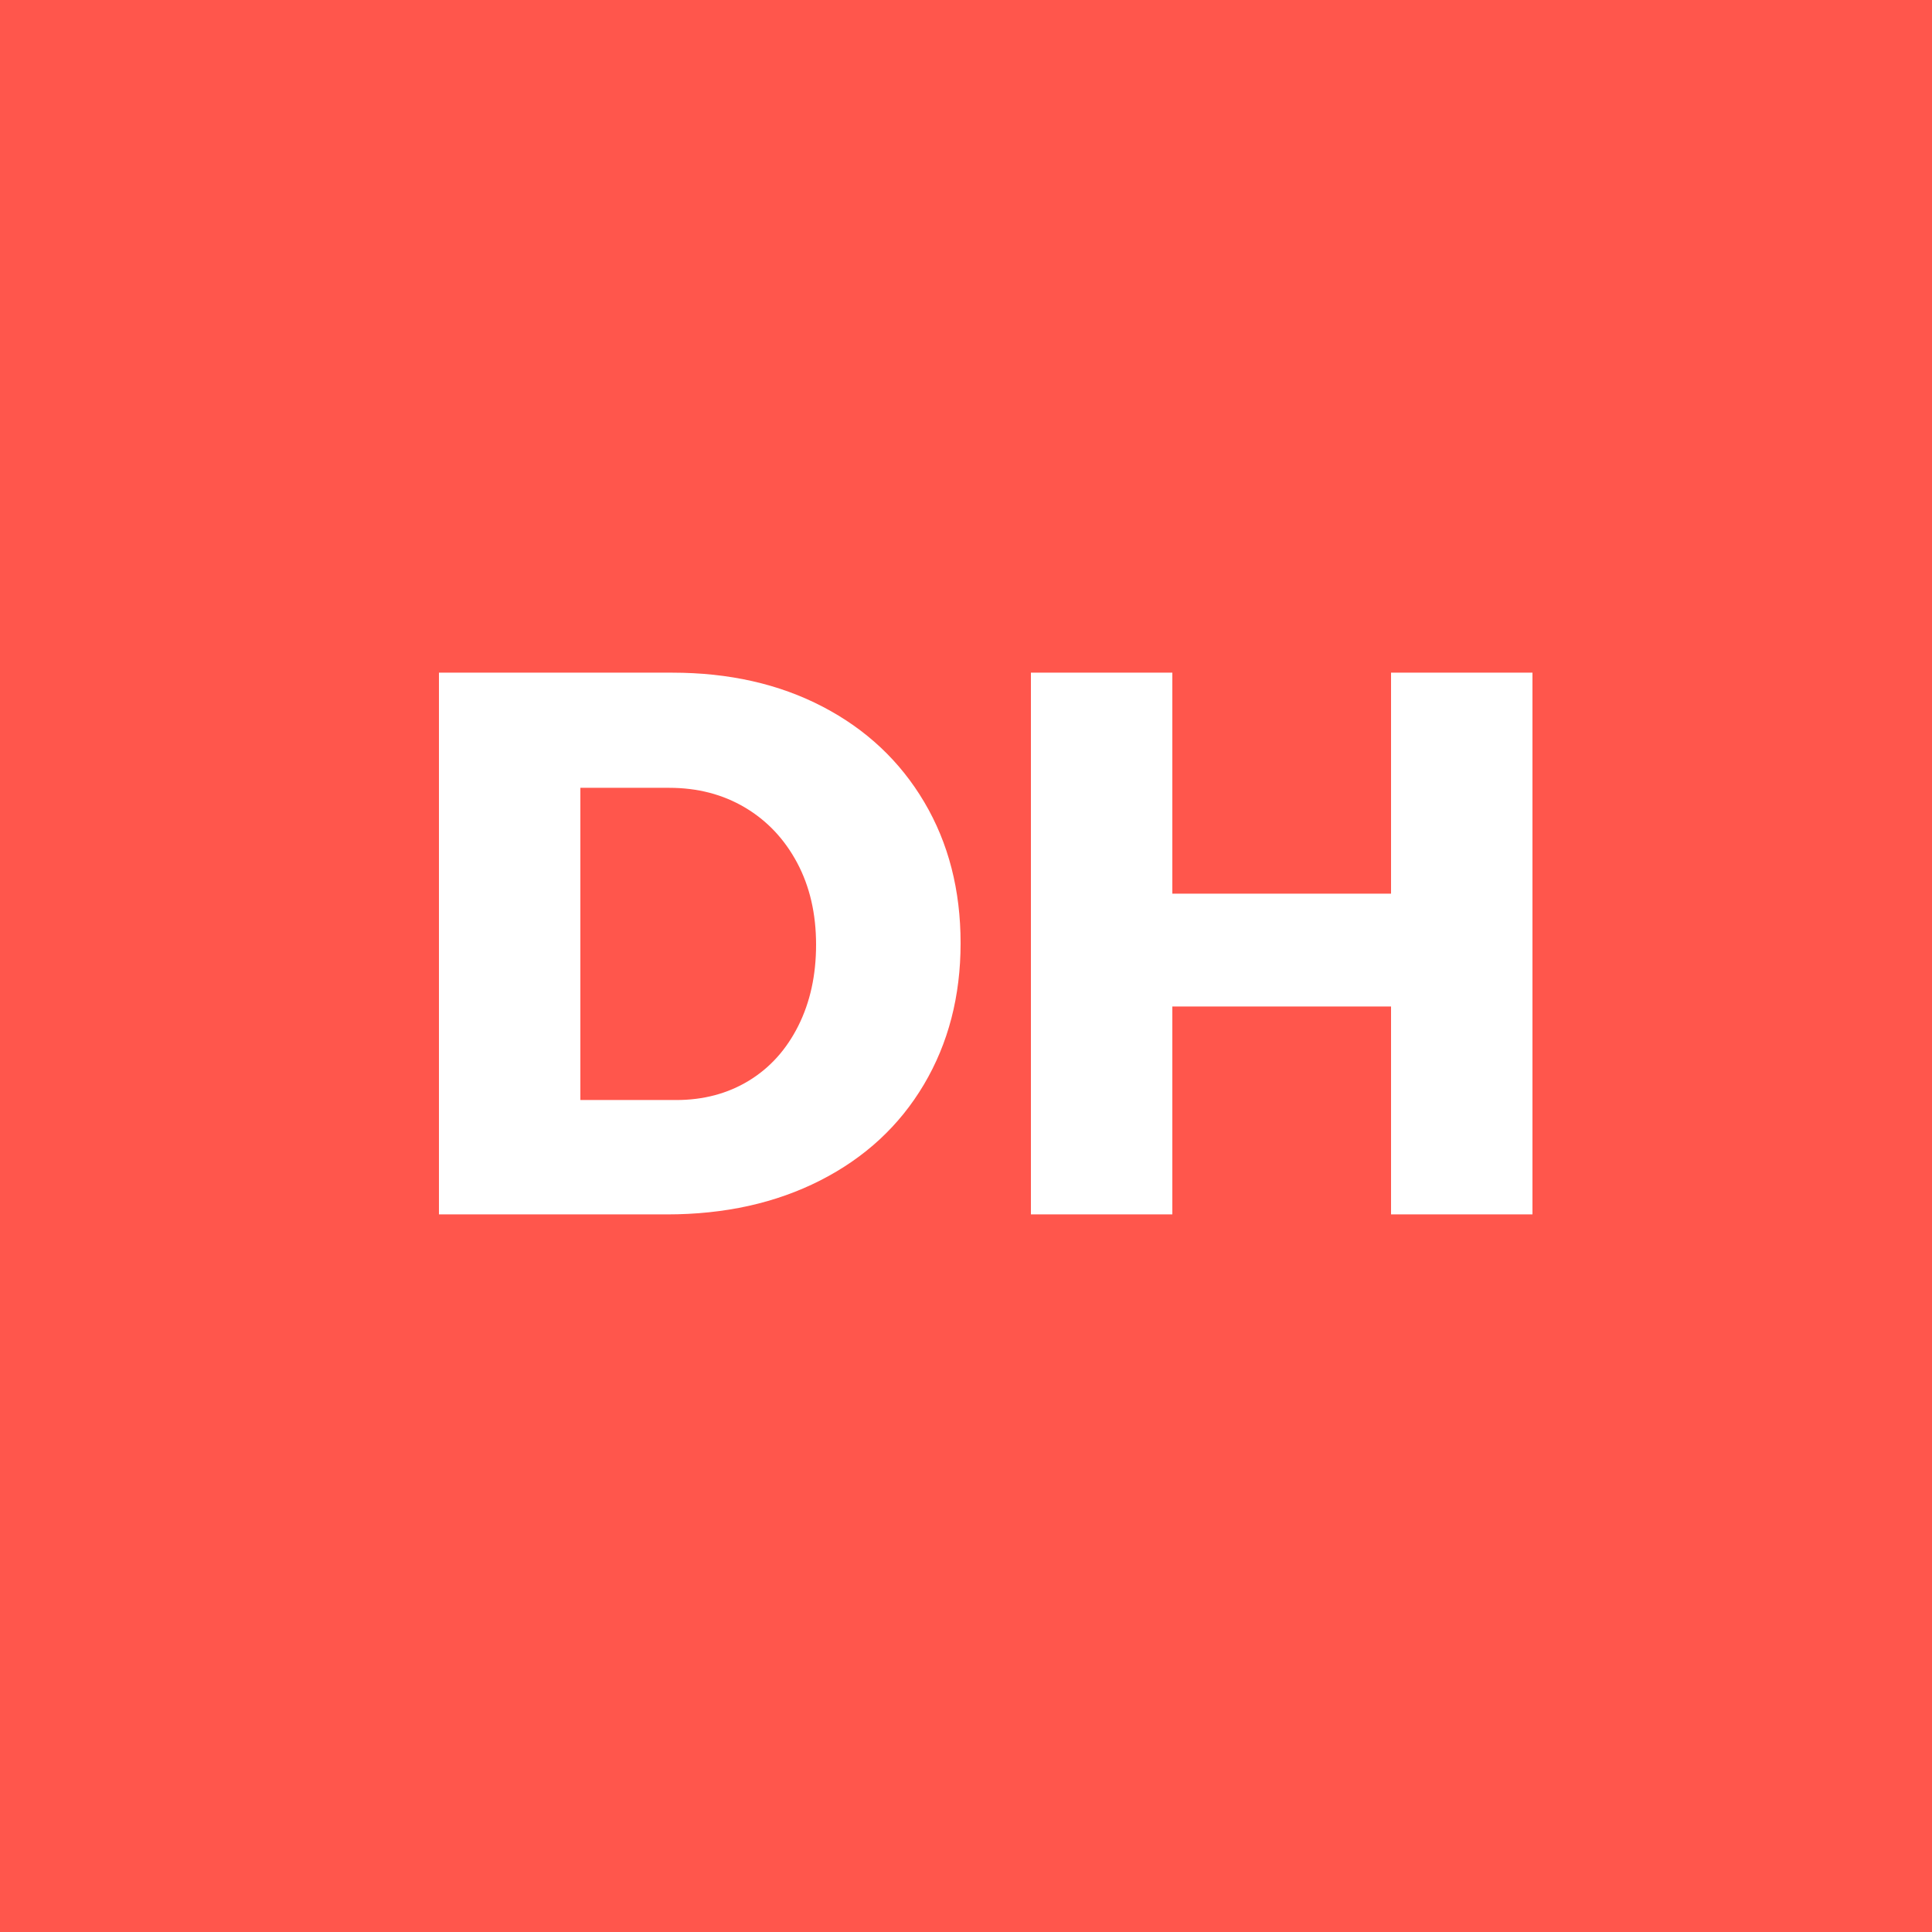 <?xml version="1.0" encoding="UTF-8"?>
<svg width="35px" height="35px" viewBox="0 0 35 35" version="1.1" xmlns="http://www.w3.org/2000/svg" xmlns:xlink="http://www.w3.org/1999/xlink">
    <g stroke="none" stroke-width="1" fill="none" fill-rule="evenodd">
        <g transform="translate(-204, -759)">
            <g transform="translate(150, 750)">
                <g transform="translate(0, 9)">
                    <g transform="translate(54, 0)">
                        <rect fill="#FF564C" x="0" y="0" width="35" height="35"></rect>
                        <path d="M14.903,12.802 C15.692,13.213 16.305,13.789 16.744,14.531 C17.183,15.273 17.402,16.125 17.402,17.086 C17.402,18.047 17.18,18.901 16.737,19.648 C16.294,20.395 15.668,20.973 14.861,21.384 C14.054,21.795 13.127,22 12.082,22 L7.952,22 L7.952,12.186 L12.18,12.186 C13.207,12.186 14.114,12.391 14.903,12.802 Z M13.566,19.578 C13.949,19.345 14.247,19.013 14.462,18.584 C14.677,18.155 14.784,17.665 14.784,17.114 C14.784,16.554 14.67,16.059 14.441,15.63 C14.212,15.201 13.897,14.867 13.496,14.629 C13.095,14.391 12.637,14.272 12.124,14.272 L10.514,14.272 L10.514,19.928 L12.25,19.928 C12.745,19.928 13.183,19.811 13.566,19.578 Z M18.676,12.186 L21.238,12.186 L21.238,16.19 L25.2,16.19 L25.2,12.186 L27.762,12.186 L27.762,22 L25.2,22 L25.2,18.234 L21.238,18.234 L21.238,22 L18.676,22 L18.676,12.186 Z" fill="#FFFFFF"></path>
                    </g>
                </g>
            </g>
        </g>
    </g>
</svg>